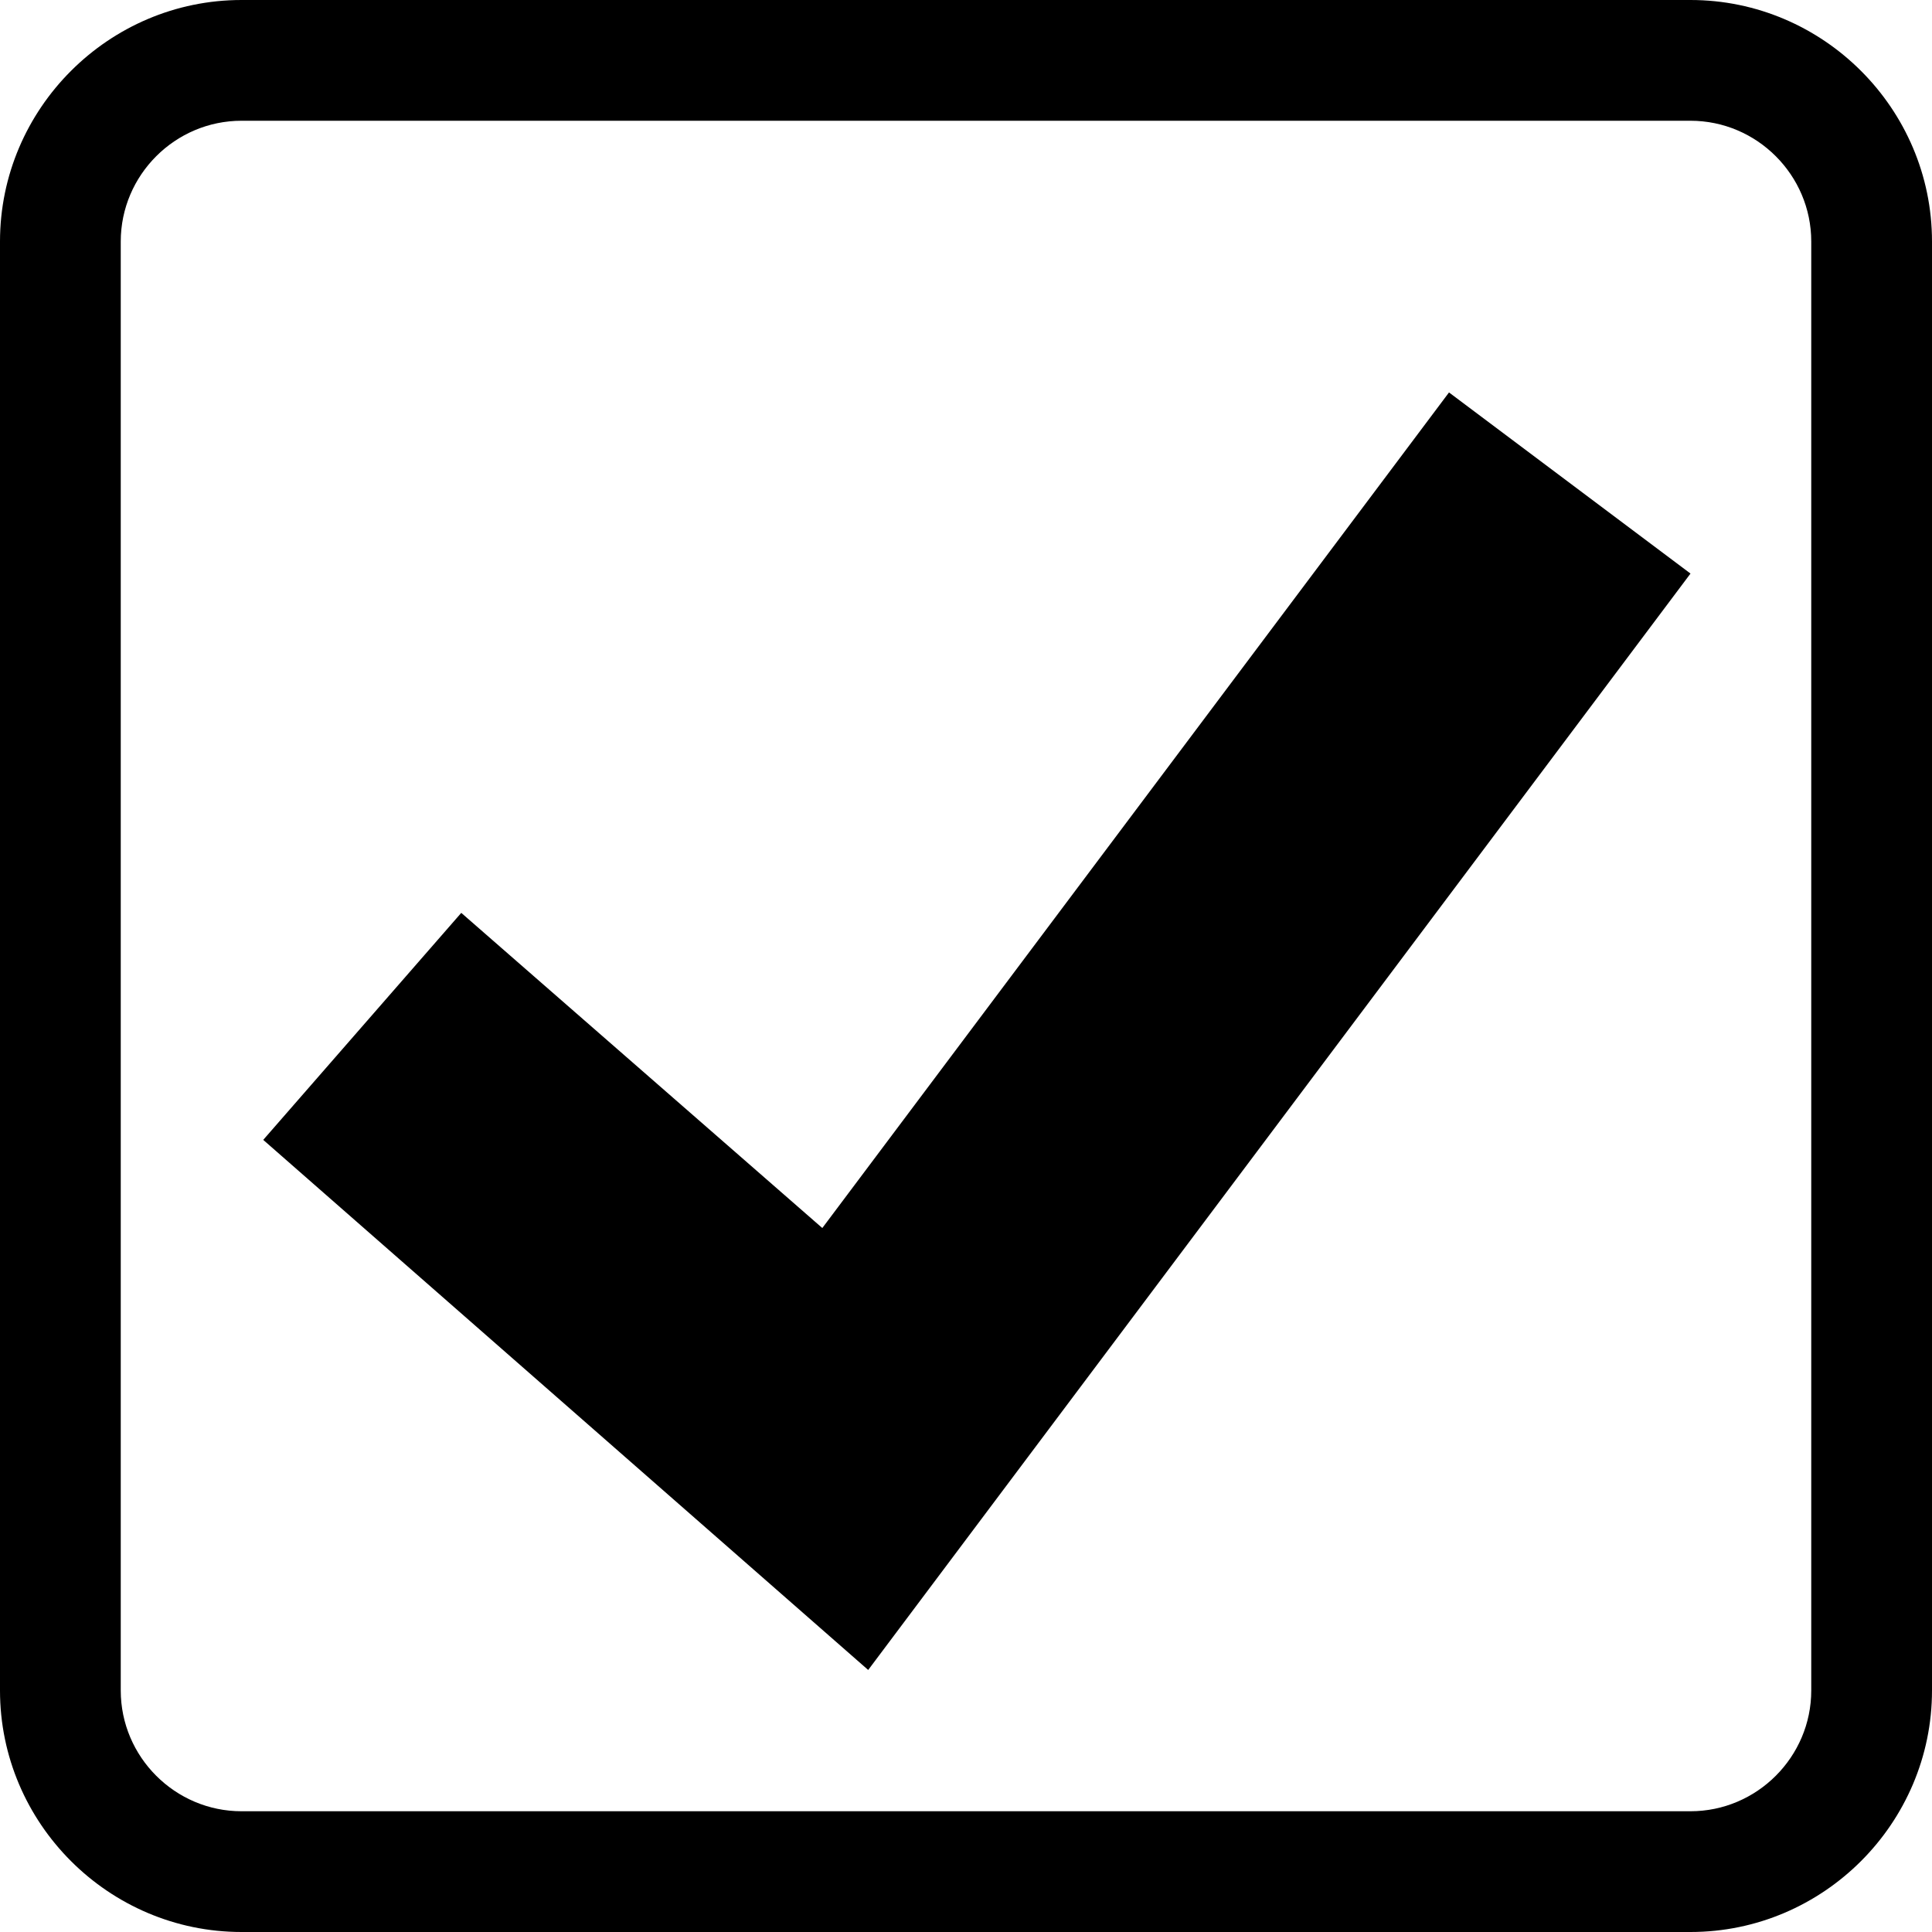 <svg xmlns="http://www.w3.org/2000/svg" viewBox="0 0 16 16">
	<polygon points="7.19,13.83 2.18,9.44 3.82,7.56 6.81,10.17 12,3.25 14,4.75" />
	<path d="M14,16H2c-1.1,0-2-.9-2-2V2C0,.9,.9,0,2,0H14c1.1,0,2,.9,2,2V14c0,1.1-.9,2-2,2ZM2,1c-.55,0-1,.45-1,1V14c0,.55,.45,1,1,1H14c.55,0,1-.45,1-1V2c0-.55-.45-1-1-1H2z" />
</svg>
